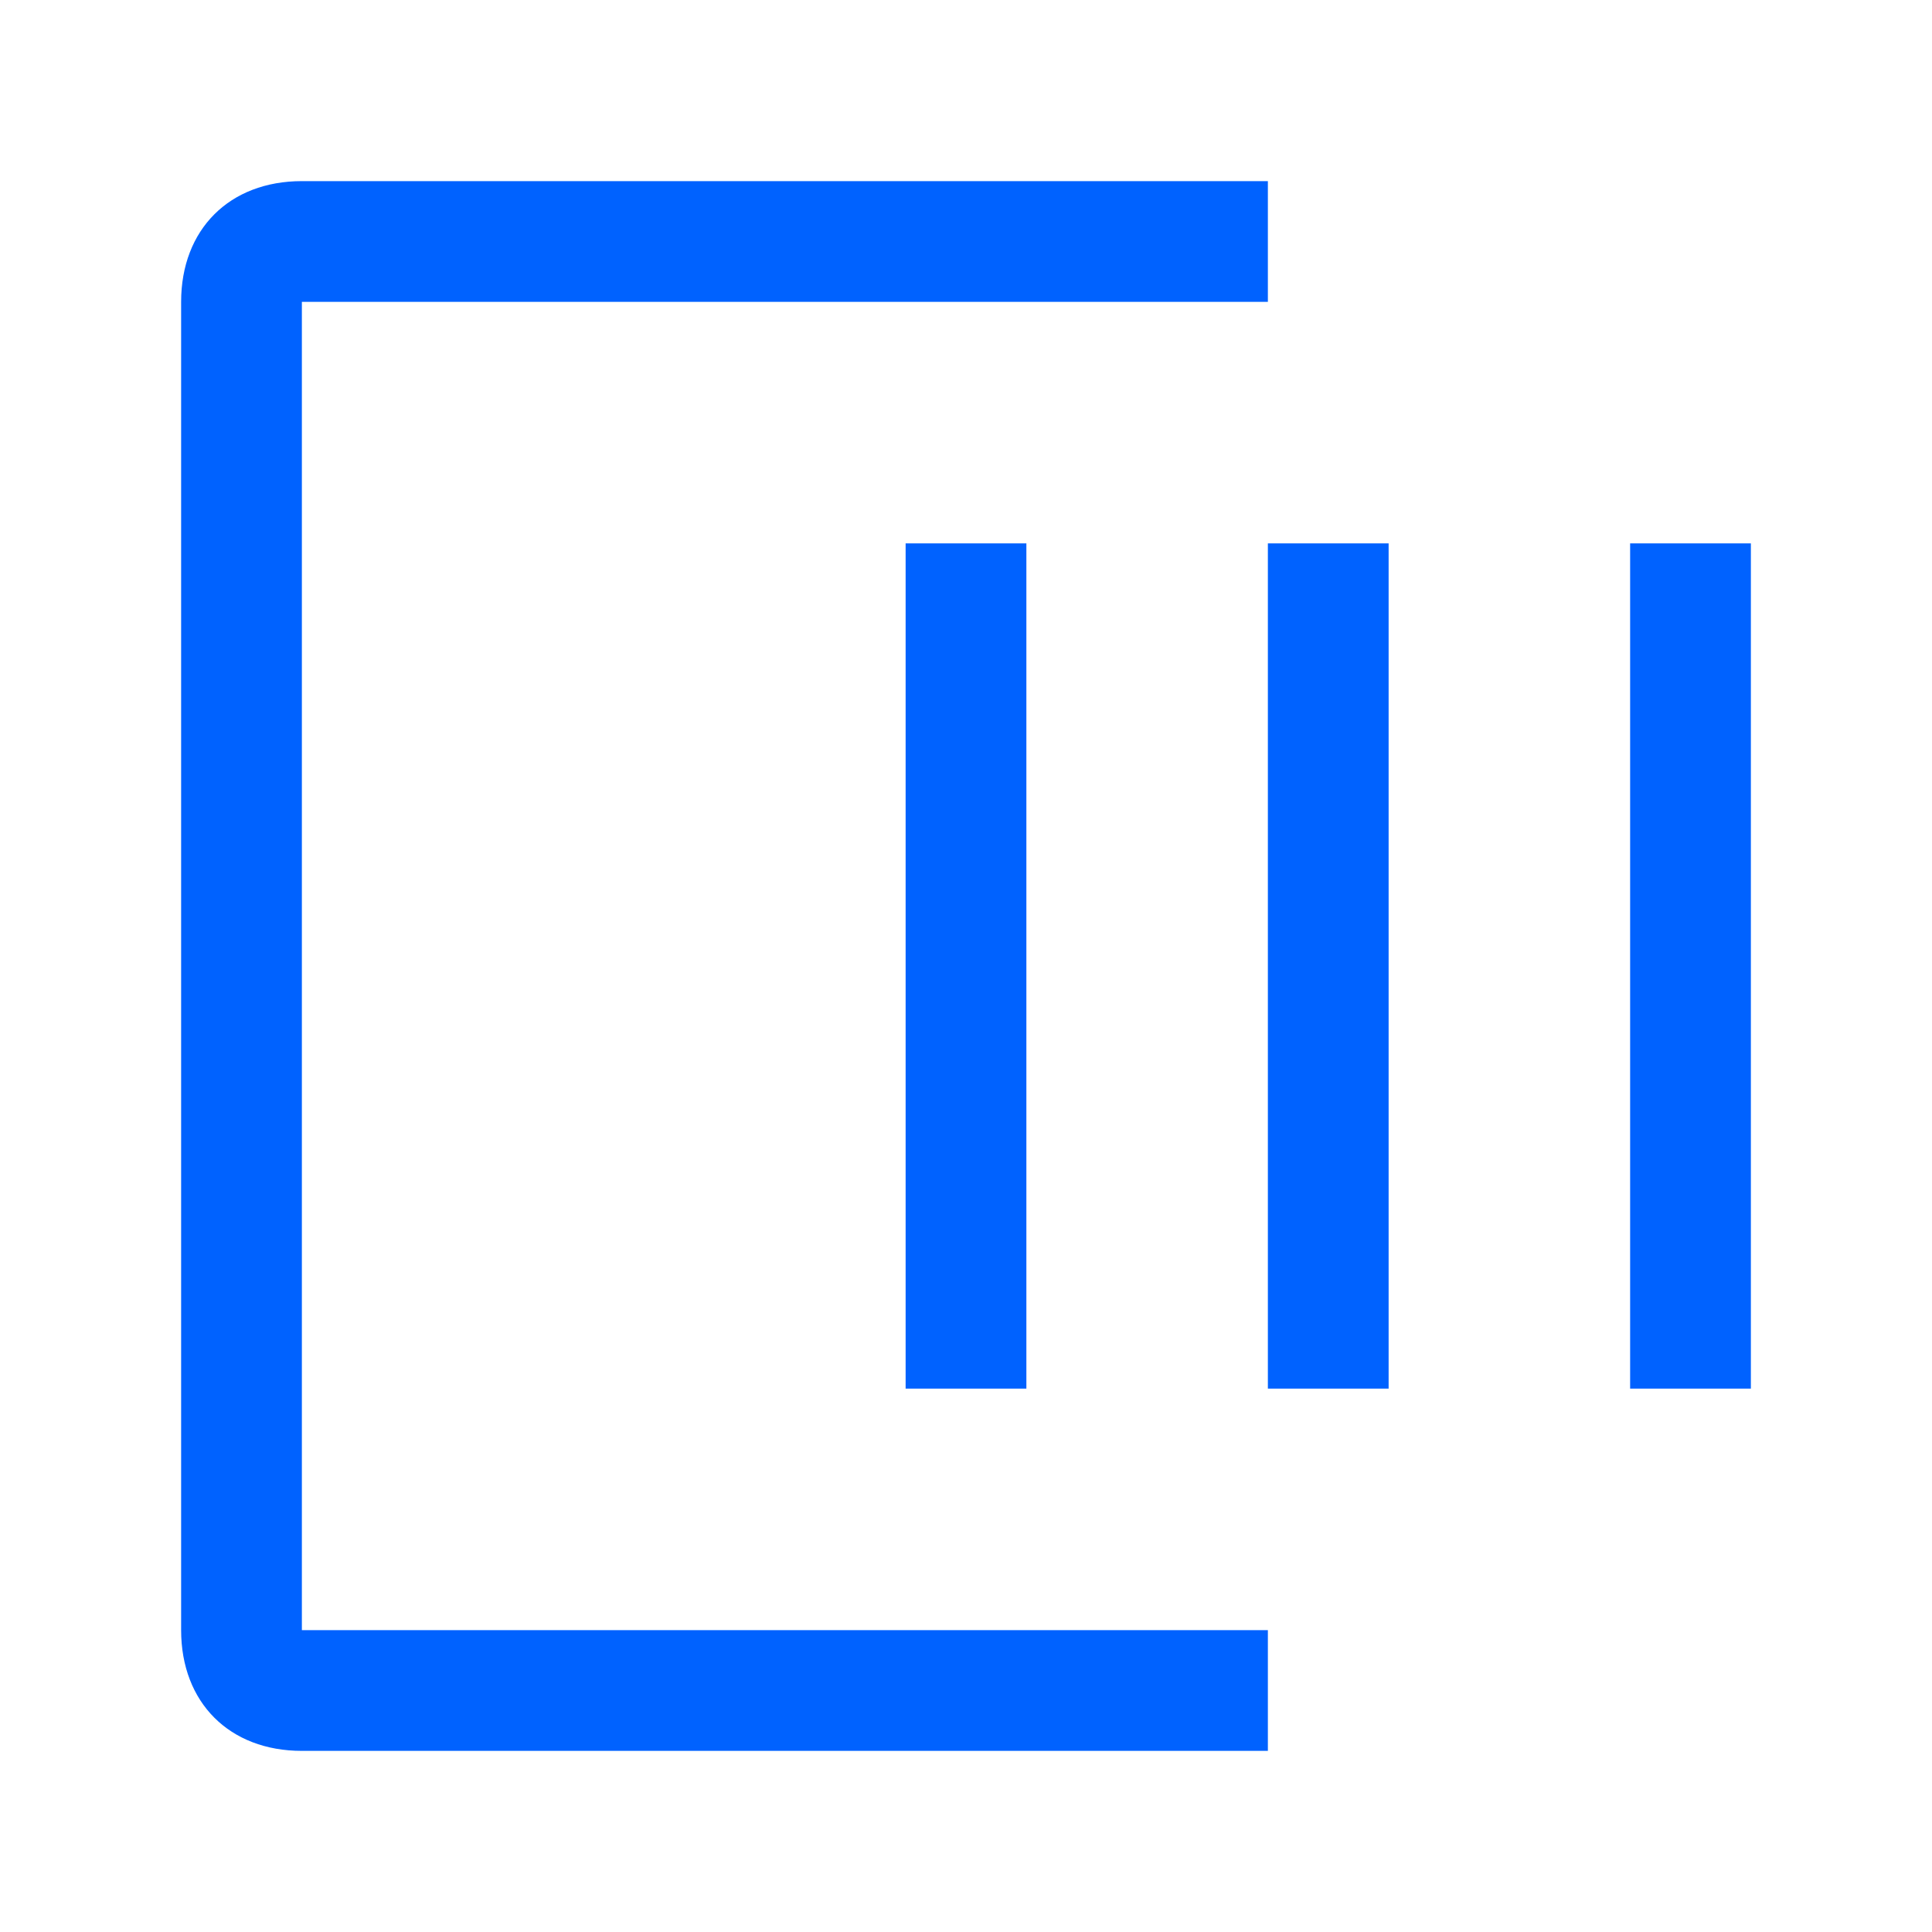 <?xml version="1.0" encoding="UTF-8"?>
<svg width="16px" height="16px" viewBox="0 0 16 16" version="1.1" xmlns="http://www.w3.org/2000/svg" xmlns:xlink="http://www.w3.org/1999/xlink">
    <!-- Generator: Sketch 53.2 (72643) - https://sketchapp.com -->
    <title>messageLoads</title>
    <desc>Created with Sketch.</desc>
    <defs>
        <path d="M10.5,14.5 L2.5,14.5 C1.9,14.5 1.5,14.1 1.5,13.5 L1.5,2.5 C1.5,1.9 1.9,1.5 2.5,1.5 L10.5,1.5 L10.5,2.5 L2.5,2.5 L2.5,13.5 L10.5,13.5 L10.5,14.5 Z M7.5,4.5 L8.5,4.5 L8.5,11.5 L7.5,11.5 L7.5,4.5 Z M13.5,4.5 L14.5,4.5 L14.5,11.5 L13.5,11.5 L13.5,4.5 Z M10.5,4.5 L11.5,4.5 L11.5,11.5 L10.5,11.5 L10.5,4.5 Z" id="path-1"></path>
    </defs>
    <g id="messageLoads" stroke="none" stroke-width="1" fill="none" fill-rule="evenodd">
        <mask id="mask-2" fill="white">
            <use xlink:href="#path-1"></use>
        </mask>
        <use id="icon-color" fill="#0062FF" xlink:href="#path-1"></use>
    </g>
</svg>